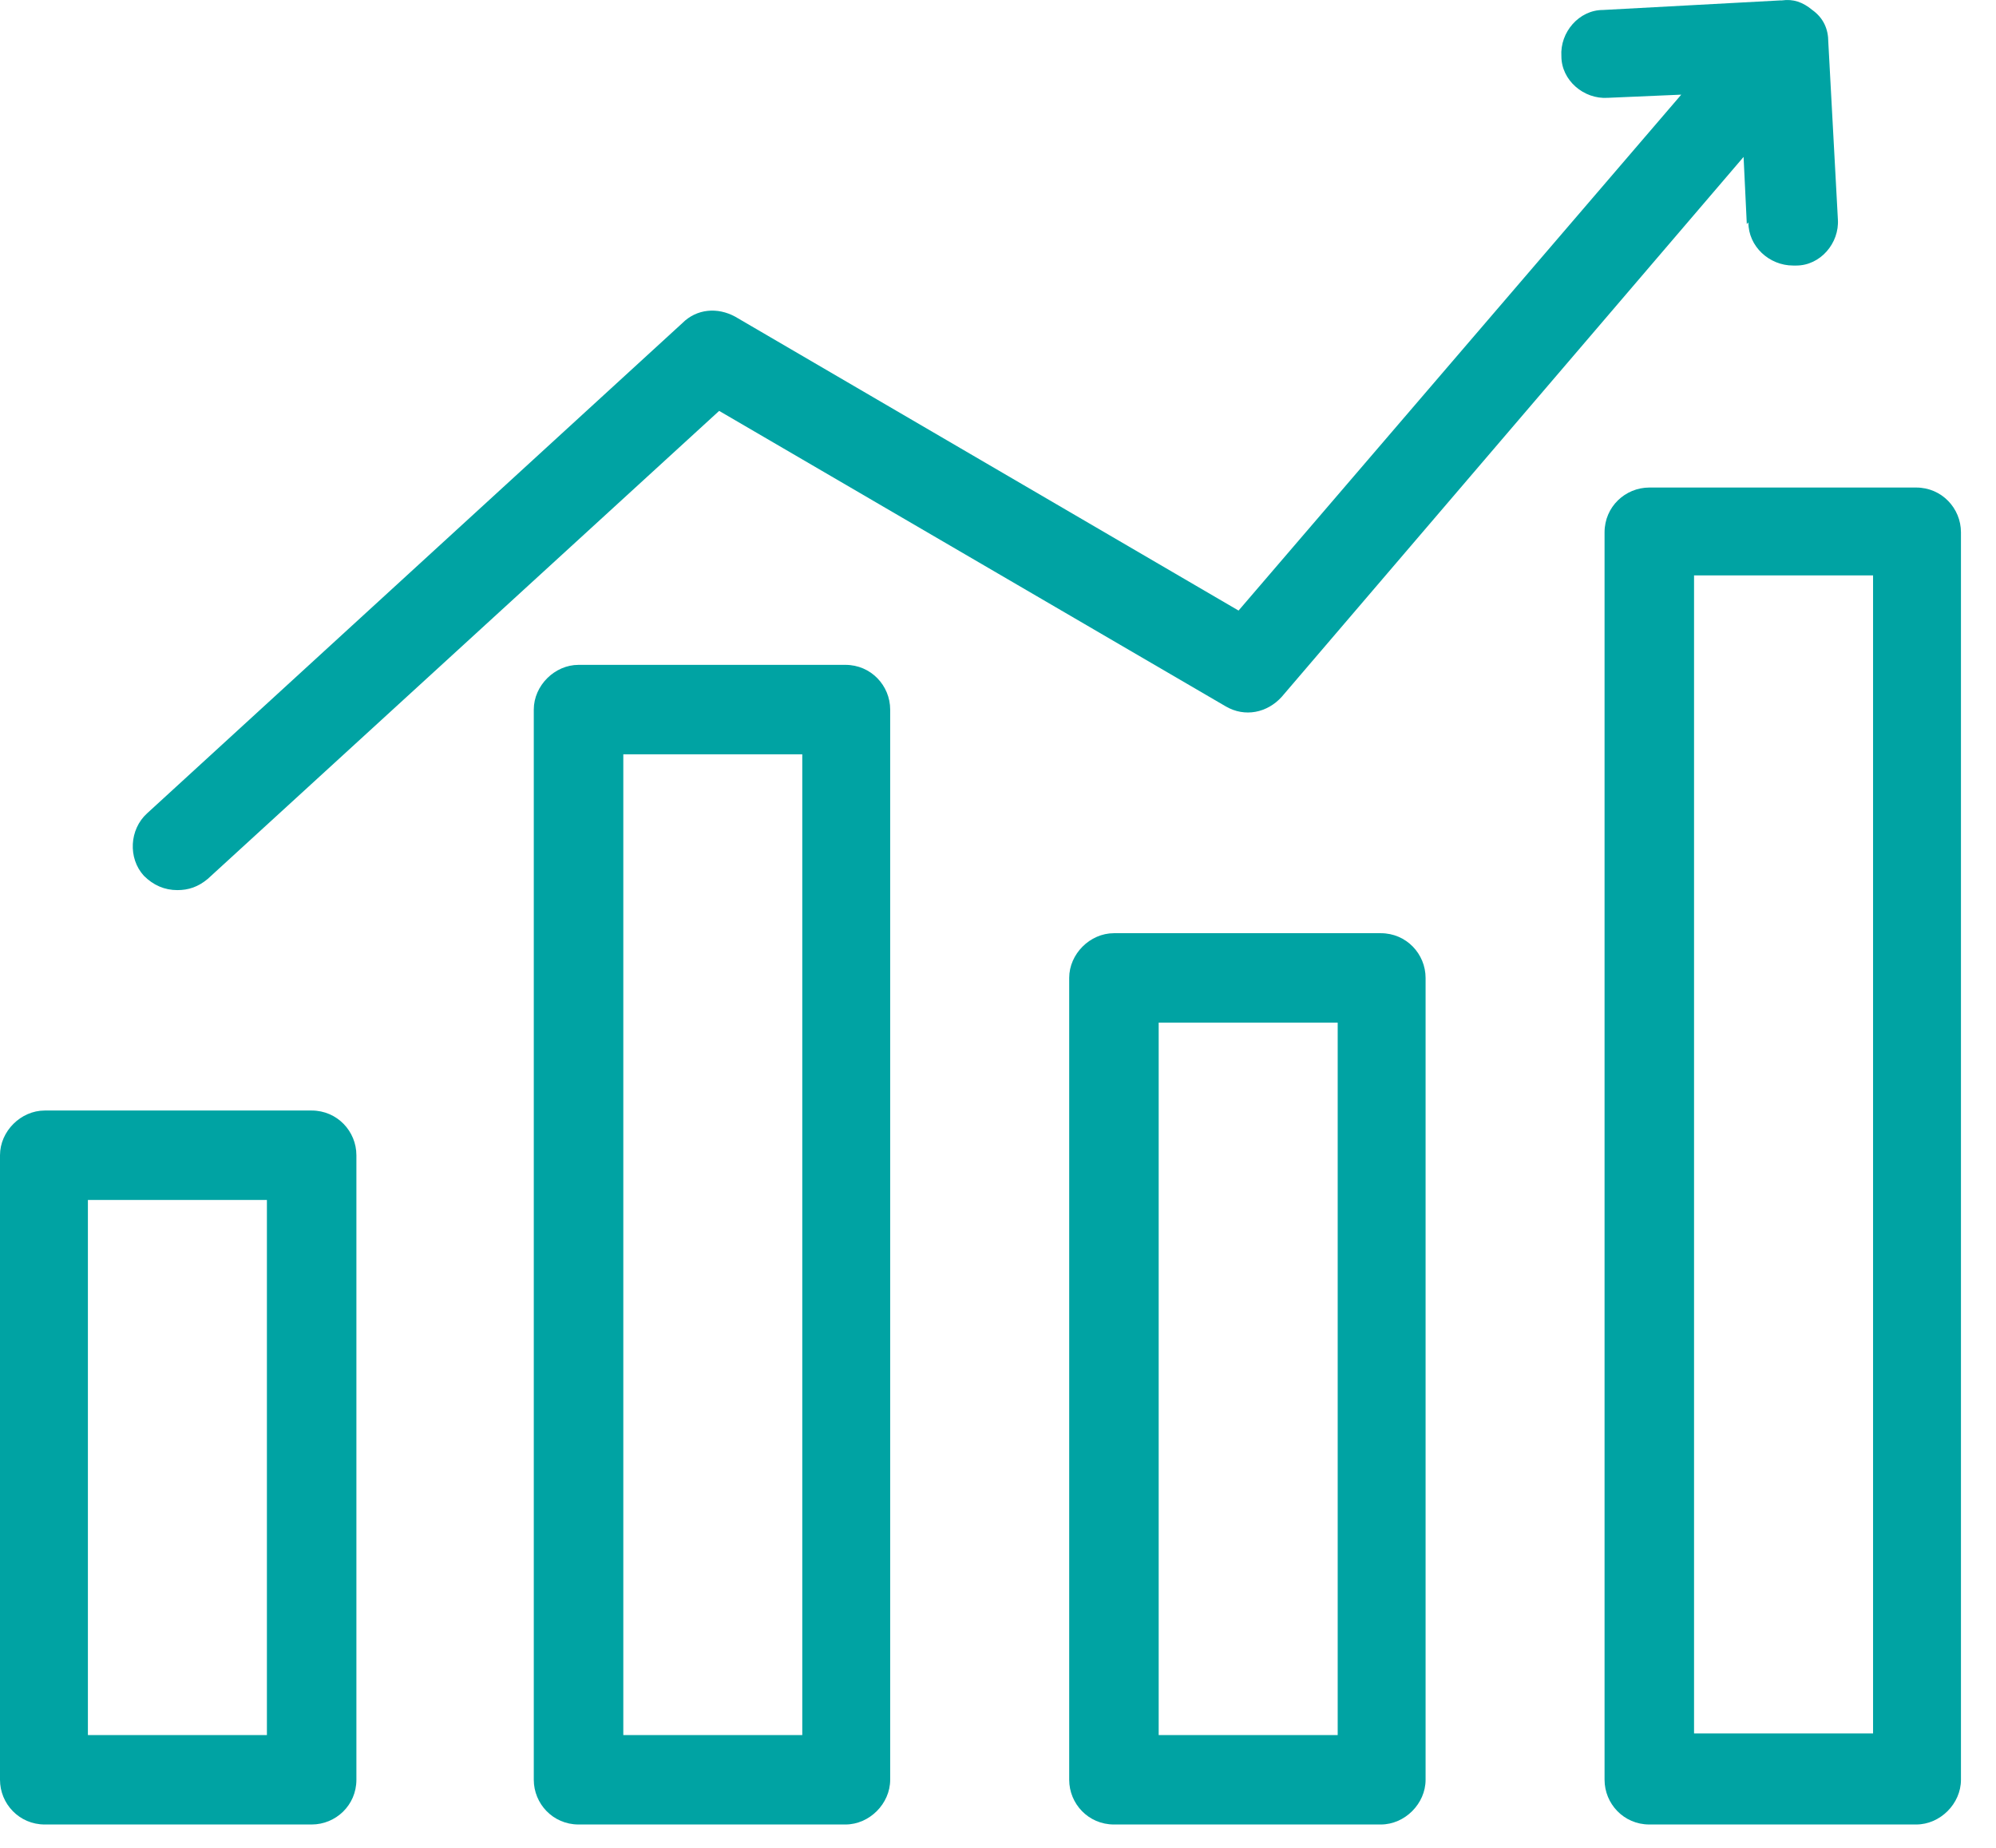 <svg width="54" height="50" viewBox="0 0 54 50" fill="none" xmlns="http://www.w3.org/2000/svg">
<path d="M7.221 46.948H2.378V32.469H7.221V46.948ZM1.211 30.049C0.562 30.049 0 30.611 0 31.259V48.158C0 48.806 0.519 49.368 1.211 49.368H8.431C9.08 49.368 9.642 48.85 9.642 48.158V31.259C9.642 30.611 9.123 30.049 8.431 30.049H1.211Z" fill="#00A3A3"/>
<path d="M21.705 46.948H16.863V20.411H21.705V46.948ZM15.652 17.99C15.004 17.99 14.441 18.552 14.441 19.2V48.158C14.441 48.806 14.96 49.368 15.652 49.368H22.873C23.521 49.368 24.083 48.806 24.083 48.158V19.2C24.083 18.552 23.564 17.99 22.873 17.99H15.652Z" fill="#00A3A3"/>
<path d="M36.19 46.948H31.347V27.671H36.19V46.948ZM30.136 25.251C29.488 25.251 28.926 25.813 28.926 26.461V48.158C28.926 48.806 29.445 49.368 30.136 49.368H37.357C38.006 49.368 38.568 48.806 38.568 48.158V26.461C38.568 25.813 38.049 25.251 37.357 25.251H30.136Z" fill="#00A3A3"/>
<path d="M45.831 15.569H50.674V46.904H45.831V15.569ZM44.621 49.368H51.841C52.49 49.368 53.052 48.806 53.052 48.158V14.403C53.052 13.754 52.533 13.192 51.841 13.192H44.621C43.972 13.192 43.41 13.711 43.41 14.403V48.158C43.41 48.806 43.929 49.368 44.621 49.368Z" fill="#00A3A3"/>
<path d="M47.301 6.018C47.301 6.667 47.863 7.185 48.512 7.185H48.598C49.247 7.185 49.766 6.58 49.722 5.932L49.463 1.135C49.463 0.789 49.333 0.486 49.03 0.27C48.771 0.054 48.512 -0.032 48.209 0.011H48.166L43.366 0.27C42.718 0.27 42.199 0.875 42.242 1.523C42.242 2.172 42.847 2.69 43.496 2.647L45.485 2.561L33.508 16.521L19.889 8.568C19.413 8.309 18.851 8.352 18.462 8.741L3.977 22.01C3.502 22.442 3.458 23.22 3.891 23.696C4.15 23.955 4.453 24.085 4.799 24.085C5.101 24.085 5.361 23.998 5.62 23.782L19.456 11.118L33.162 19.114C33.681 19.417 34.286 19.287 34.676 18.855L47.171 4.246L47.258 6.062L47.301 6.018Z" fill="#00A3A3"/>
</svg>
